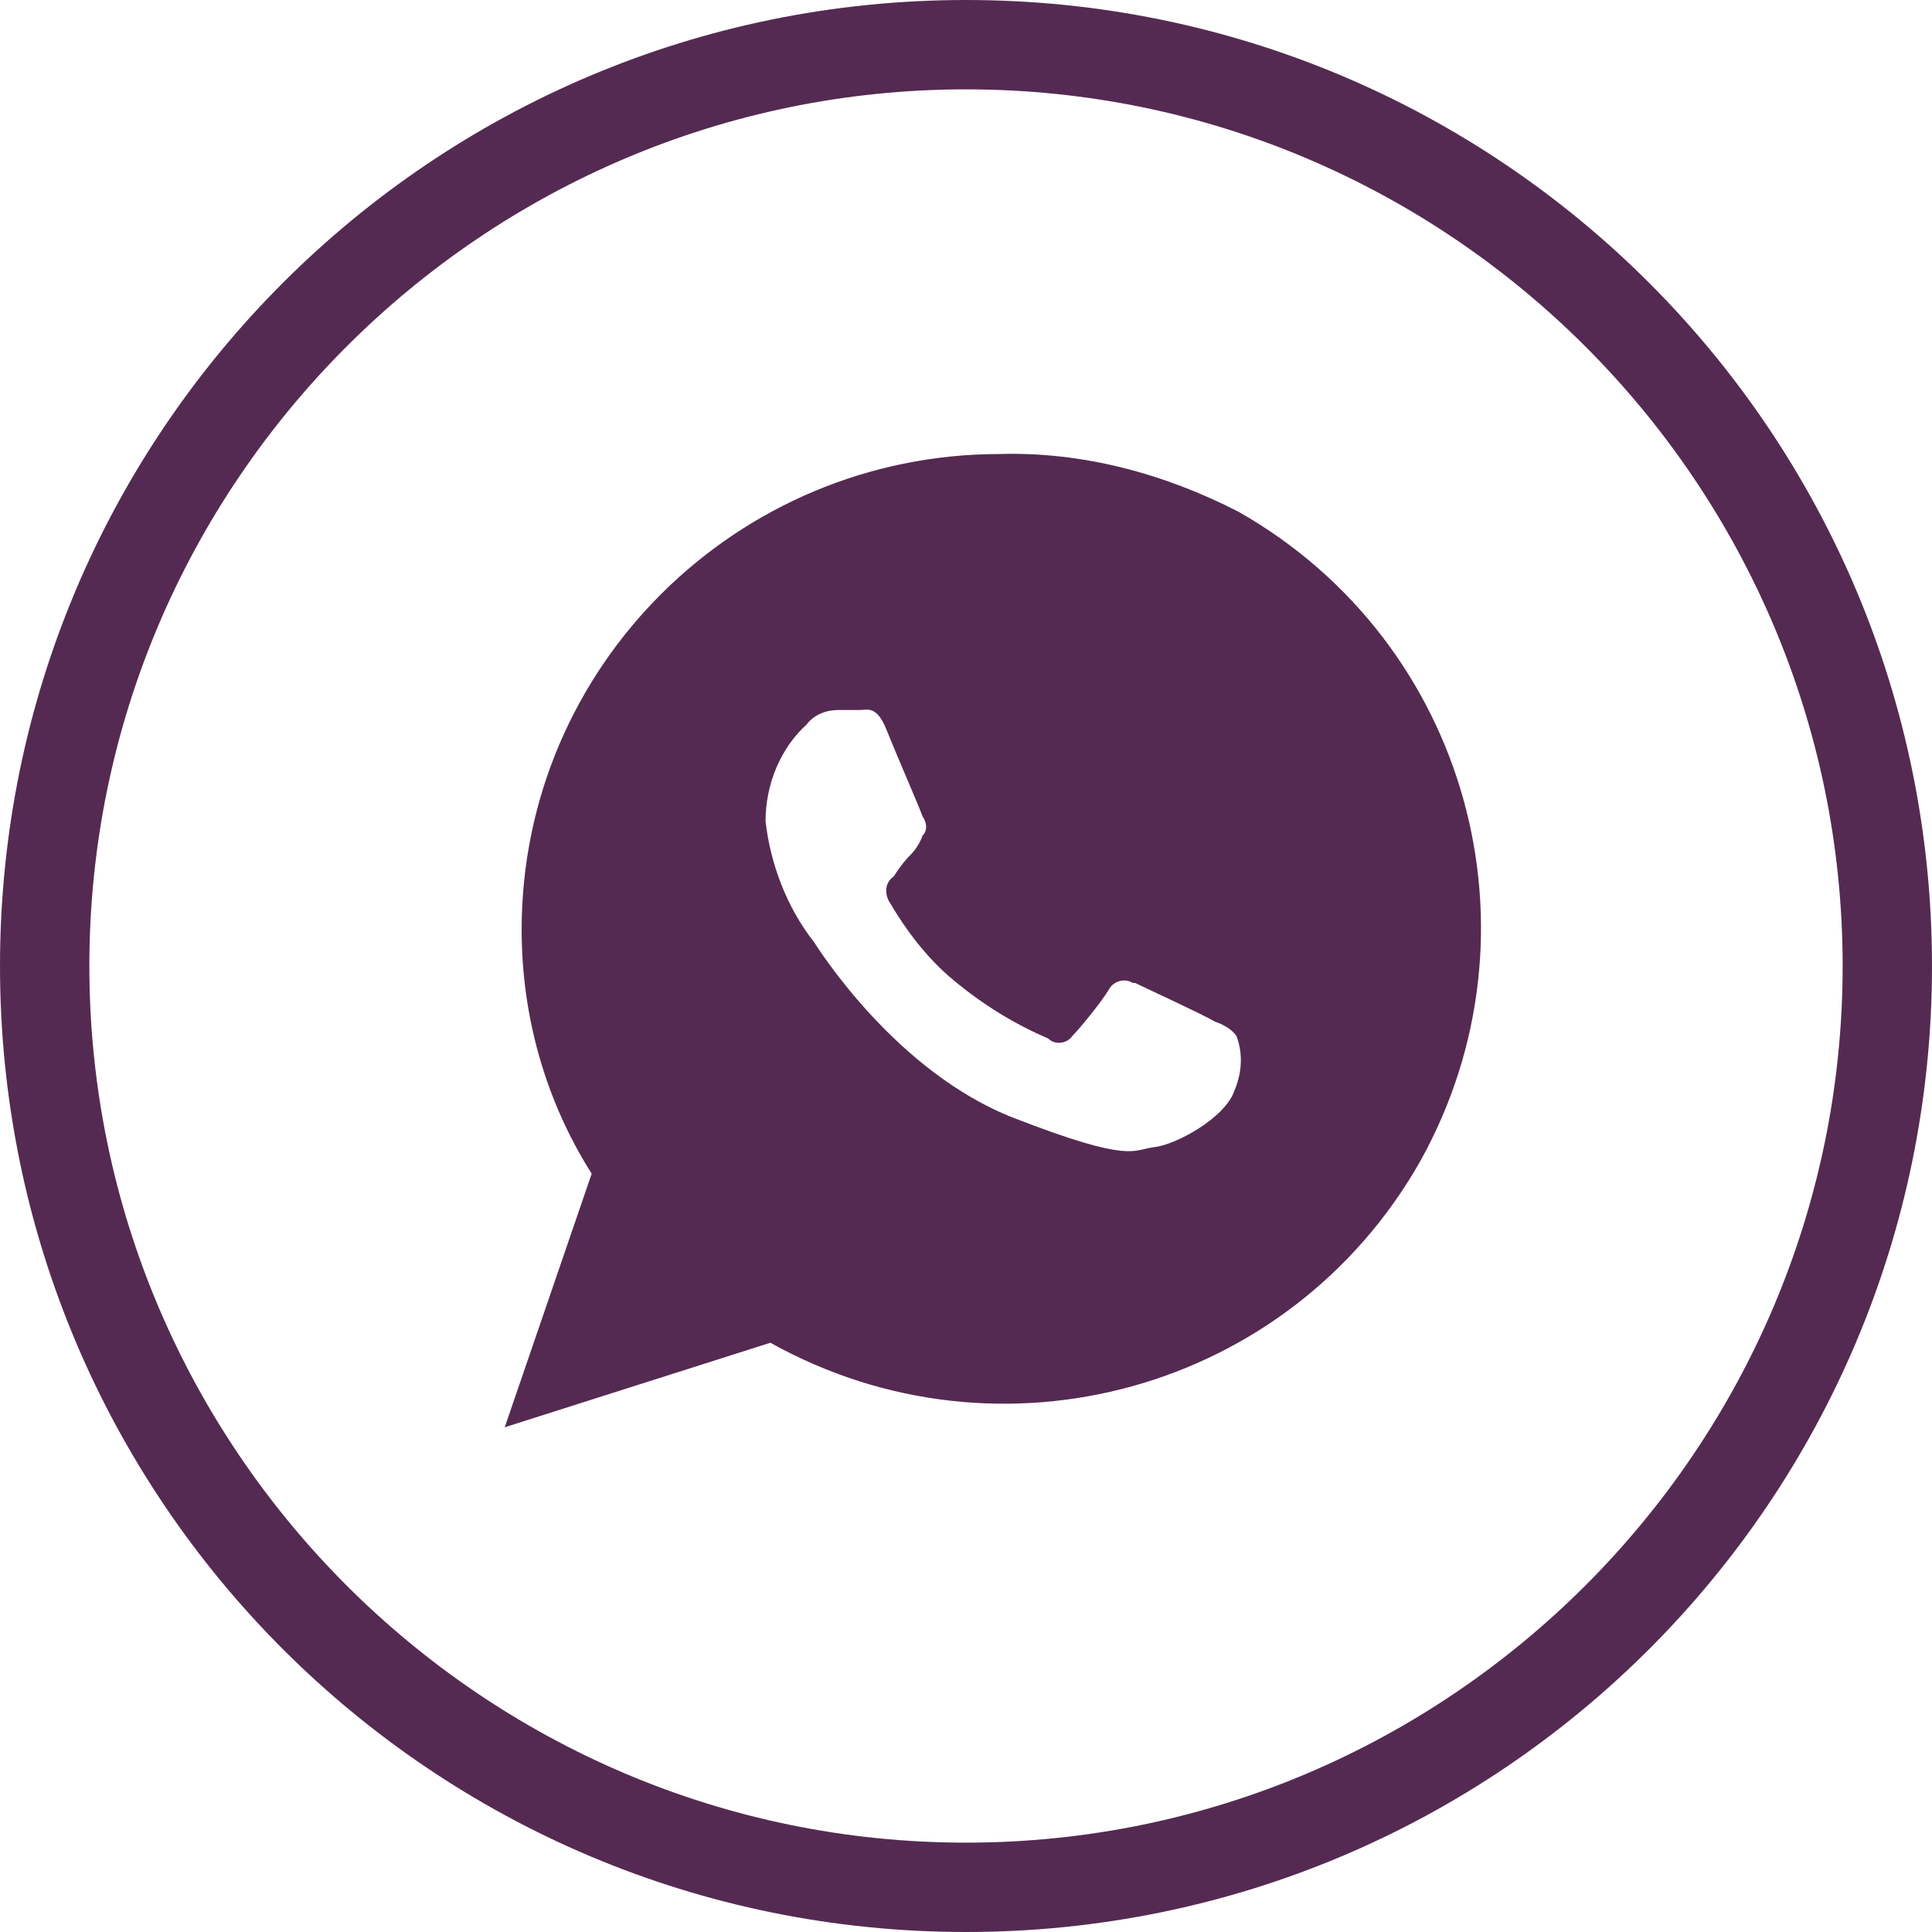<?xml version="1.0" encoding="utf-8"?>
<!-- Generator: Adobe Illustrator 22.0.1, SVG Export Plug-In . SVG Version: 6.00 Build 0)  -->
<svg version="1.1" id="Слой_1" xmlns="http://www.w3.org/2000/svg" xmlns:xlink="http://www.w3.org/1999/xlink" x="0px" y="0px"
	 viewBox="0 0 80 80" style="enable-background:new 0 0 80 80;" xml:space="preserve">
<style type="text/css">
	.st0{fill:#552a52;}
</style>
<path class="st0" d="M40,3.7C60,3.7,76.3,20,76.3,40C76.3,60,60,76.3,40,76.3S3.7,60,3.7,40l0,0C3.7,20,20,3.7,40,3.7 M40,0
	C17.9,0,0,17.9,0,40s17.9,40,40,40s40-17.9,40-40S62.1,0,40,0L40,0z M41.4,18.8c-10.9,0-19.8,8.8-19.8,19.7c0,3.6,1,7.1,2.9,10.1
	l-3.6,10.5l11-3.5c9.5,5.3,21.5,2,26.9-7.5c5.3-9.5,2-21.5-7.5-26.9C48.2,19.6,44.8,18.7,41.4,18.8z M51.1,45.2
	c-0.4,1.1-2.4,2.2-3.3,2.3s-0.9,0.7-5.8-1.2s-8.1-7-8.3-7.3c-1.1-1.4-1.8-3.2-2-5c0-1.5,0.6-3,1.7-4c0.3-0.4,0.8-0.6,1.3-0.6
	c0.3,0,0.6,0,0.9,0s0.7-0.2,1.1,0.8s1.4,3.3,1.5,3.6c0.2,0.3,0.2,0.6,0,0.8c-0.1,0.3-0.3,0.6-0.5,0.8c-0.3,0.3-0.5,0.6-0.7,0.9
	c-0.3,0.2-0.4,0.6-0.2,1c0,0,0,0,0,0c0.7,1.2,1.6,2.4,2.7,3.3c1.2,1,2.5,1.8,3.9,2.4c0.3,0.3,0.8,0.2,1-0.1c0,0,0,0,0,0
	c0.3-0.3,1.2-1.4,1.5-1.9c0.2-0.4,0.7-0.5,1-0.3c0,0,0,0,0.1,0c0.4,0.2,2.8,1.3,3.3,1.6c0.3,0.1,0.7,0.3,0.9,0.6
	C51.5,43.7,51.4,44.5,51.1,45.2L51.1,45.2z"/>
</svg>
